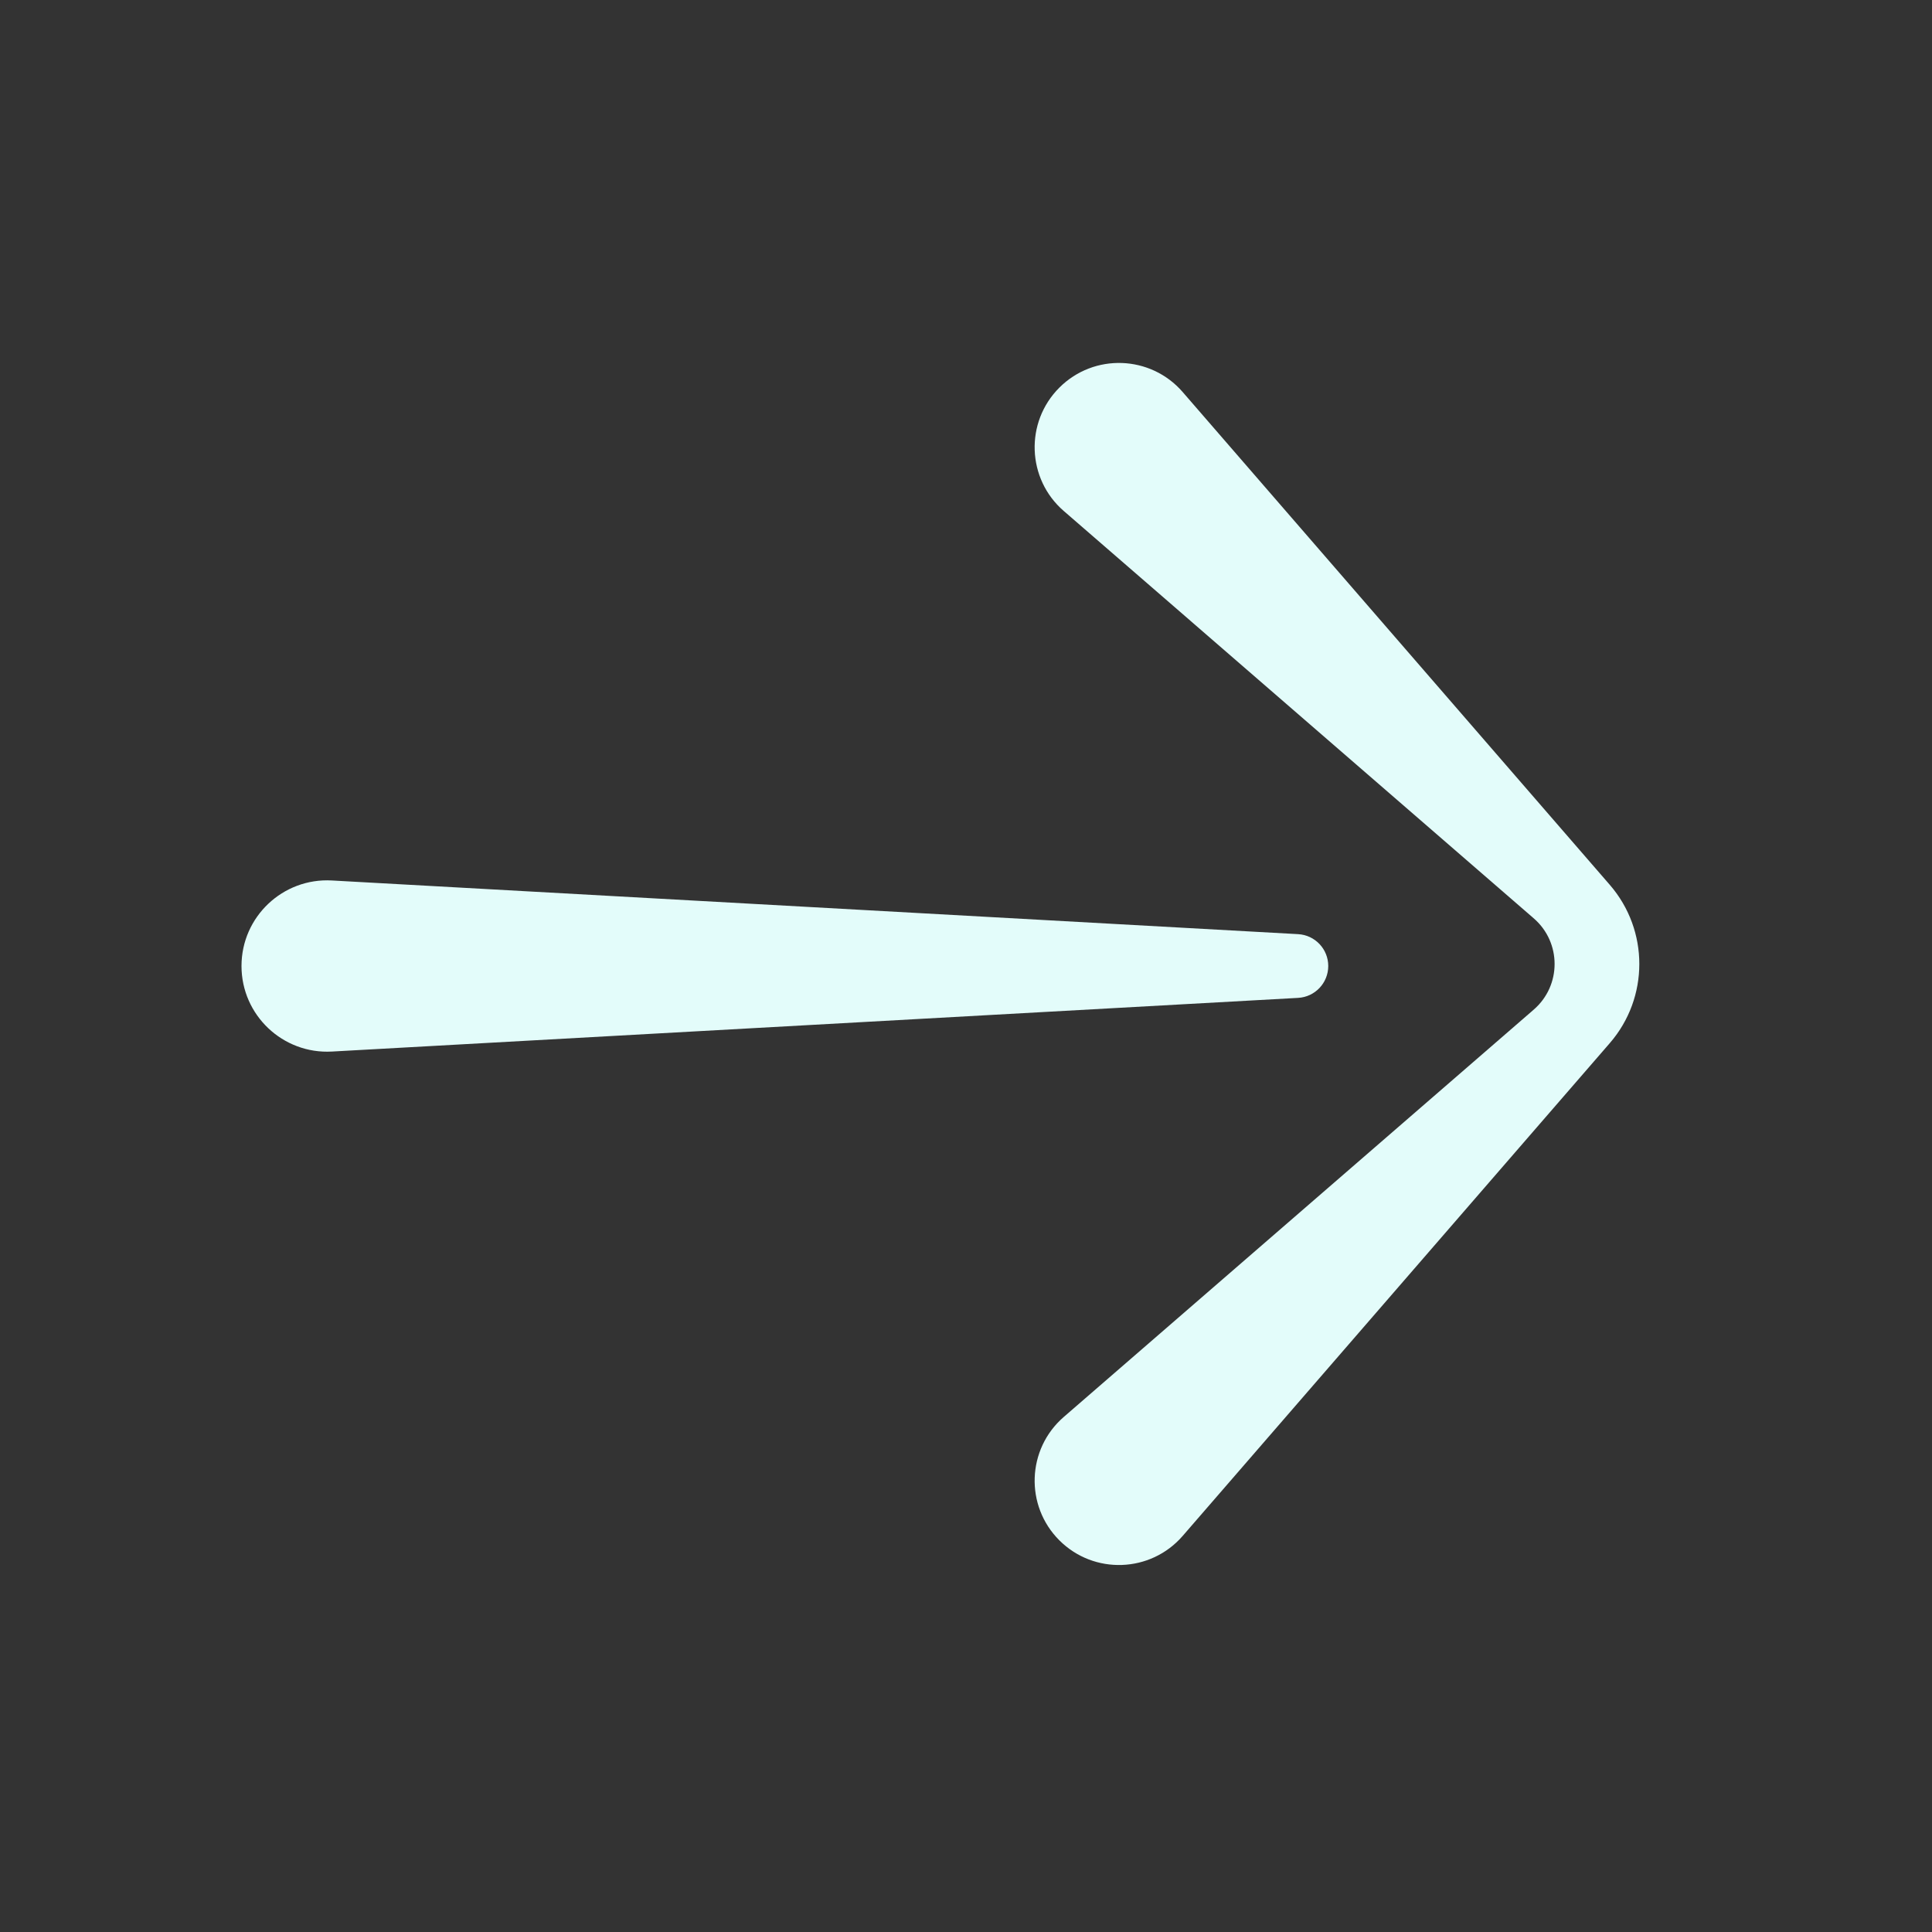 <svg width="64" height="64" viewBox="0 0 64 64" fill="none" xmlns="http://www.w3.org/2000/svg">
<rect x="0" y="0" width="64" height="64" fill="#333333" stroke="none"/>
<path d="M35.092 51.025C36.238 52.171 38.116 52.104 39.178 50.879L53.328 34.553C54.63 33.049 54.63 30.817 53.328 29.313L39.178 12.987C38.116 11.762 36.238 11.695 35.092 12.841C33.946 13.987 34.013 15.866 35.238 16.927L50.808 30.422C51.728 31.219 51.728 32.647 50.808 33.444L35.238 46.939C34.013 48.001 33.946 49.879 35.092 51.025Z" fill="#E3FCFA"/>
<path d="M10.995 34.834C9.369 34.924 8 33.629 8 32C8 30.371 9.369 29.076 10.995 29.167L43.002 30.945C43.562 30.976 44 31.439 44 32C44 32.561 43.562 33.025 43.002 33.056L10.995 34.834Z" fill="#E3FCFA"/>
</svg>
